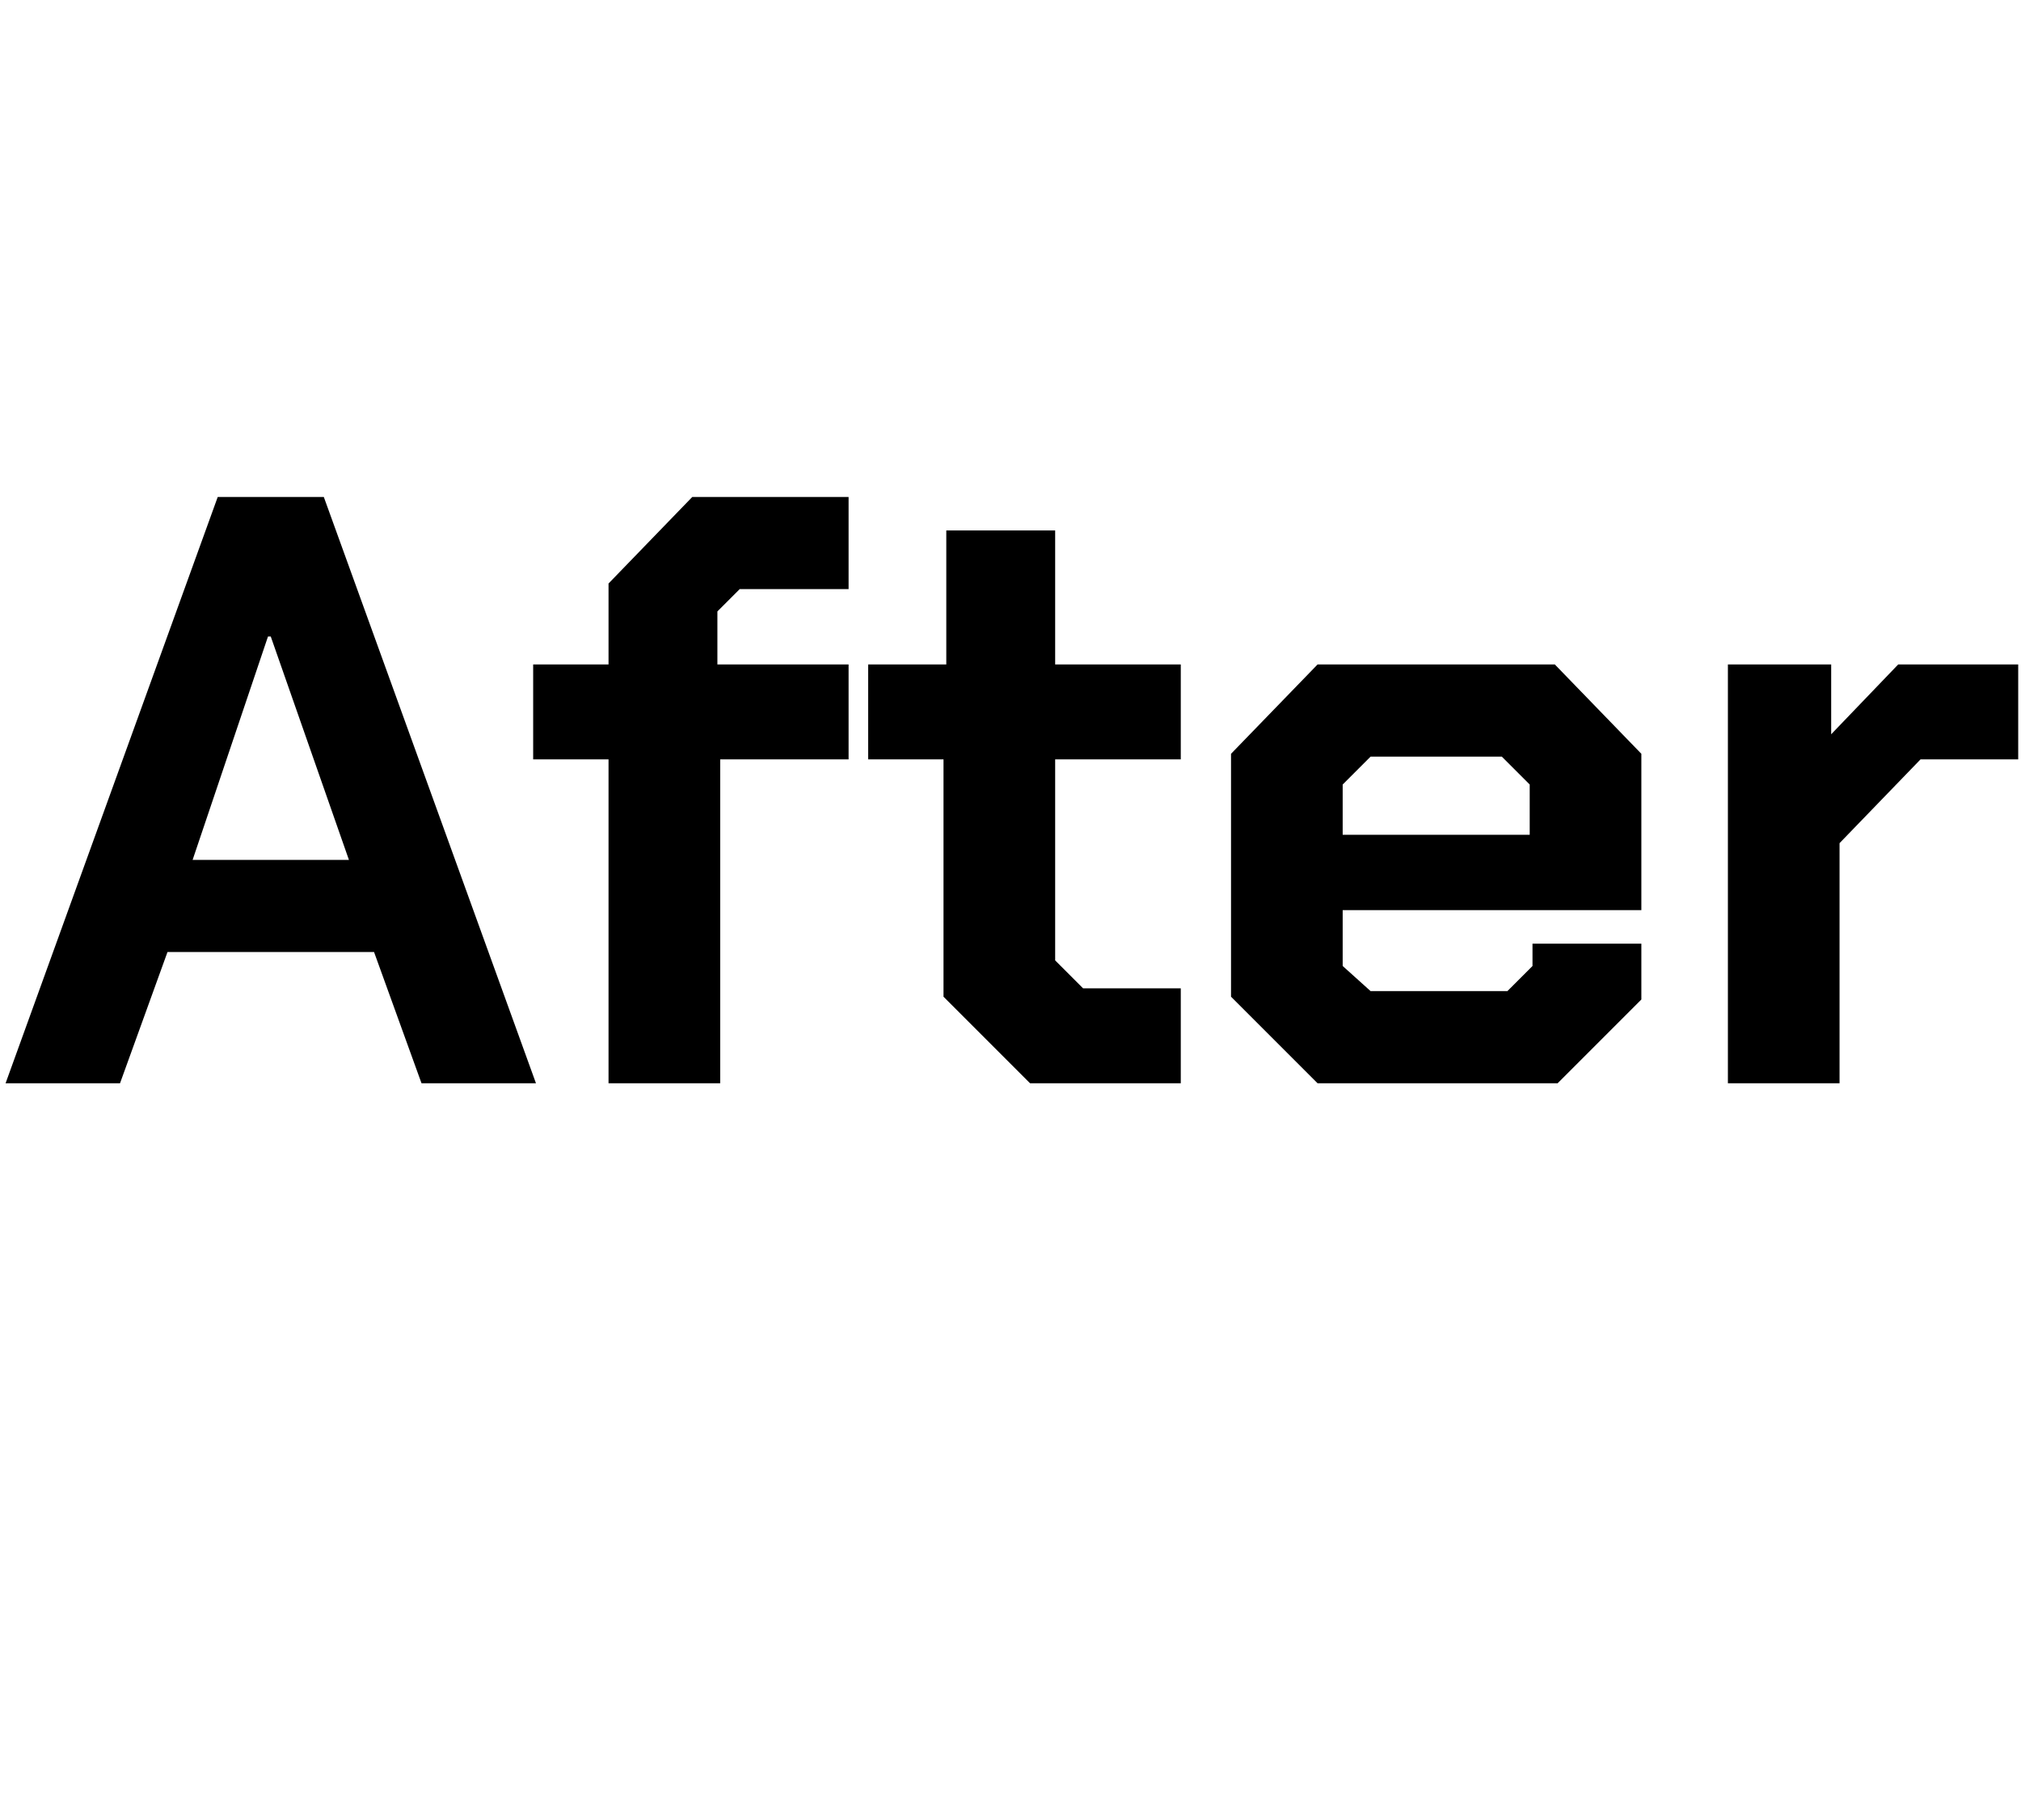 <?xml version="1.0" standalone="no"?><!DOCTYPE svg PUBLIC "-//W3C//DTD SVG 1.1//EN" "http://www.w3.org/Graphics/SVG/1.1/DTD/svg11.dtd"><svg xmlns="http://www.w3.org/2000/svg" version="1.1" width="72.4px" height="65.2px" viewBox="0 -9 72.4 65.2" style="top:-9px">  <desc>After</desc>  <defs/>  <g id="Polygon159235">    <path d="M 7.8 8.8 L 11.6 8.8 L 19.2 29.8 L 15.1 29.8 L 13.4 25.1 L 6 25.1 L 4.3 29.8 L 0.2 29.8 L 7.8 8.8 Z M 12.5 21.8 L 9.7 13.8 L 9.6 13.8 L 6.9 21.8 L 12.5 21.8 Z M 21.8 18.2 L 19.1 18.2 L 19.1 14.8 L 21.8 14.8 L 21.8 11.9 L 24.8 8.8 L 30.4 8.8 L 30.4 12.1 L 26.5 12.1 L 25.7 12.9 L 25.7 14.8 L 30.4 14.8 L 30.4 18.2 L 25.8 18.2 L 25.8 29.8 L 21.8 29.8 L 21.8 18.2 Z M 33.8 26.7 L 33.8 18.2 L 31.1 18.2 L 31.1 14.8 L 33.9 14.8 L 33.9 10 L 37.8 10 L 37.8 14.8 L 42.3 14.8 L 42.3 18.2 L 37.8 18.2 L 37.8 25.4 L 38.8 26.4 L 42.3 26.4 L 42.3 29.8 L 36.9 29.8 L 33.8 26.7 Z M 44.1 26.7 L 44.1 18 L 47.2 14.8 L 55.7 14.8 L 58.8 18 L 58.8 23.6 L 48.1 23.6 L 48.1 25.6 L 49.1 26.5 L 54 26.5 L 54.9 25.6 L 54.9 24.8 L 58.8 24.8 L 58.8 26.8 L 55.8 29.8 L 47.2 29.8 L 44.1 26.7 Z M 54.8 20.9 L 54.8 19.1 L 53.8 18.1 L 49.1 18.1 L 48.1 19.1 L 48.1 20.9 L 54.8 20.9 Z M 61.9 14.8 L 65.6 14.8 L 65.6 17.3 L 68 14.8 L 72.3 14.8 L 72.3 18.2 L 68.8 18.2 L 65.9 21.2 L 65.9 29.8 L 61.9 29.8 L 61.9 14.8 Z " stroke="none" fill="#000"/>  </g></svg>